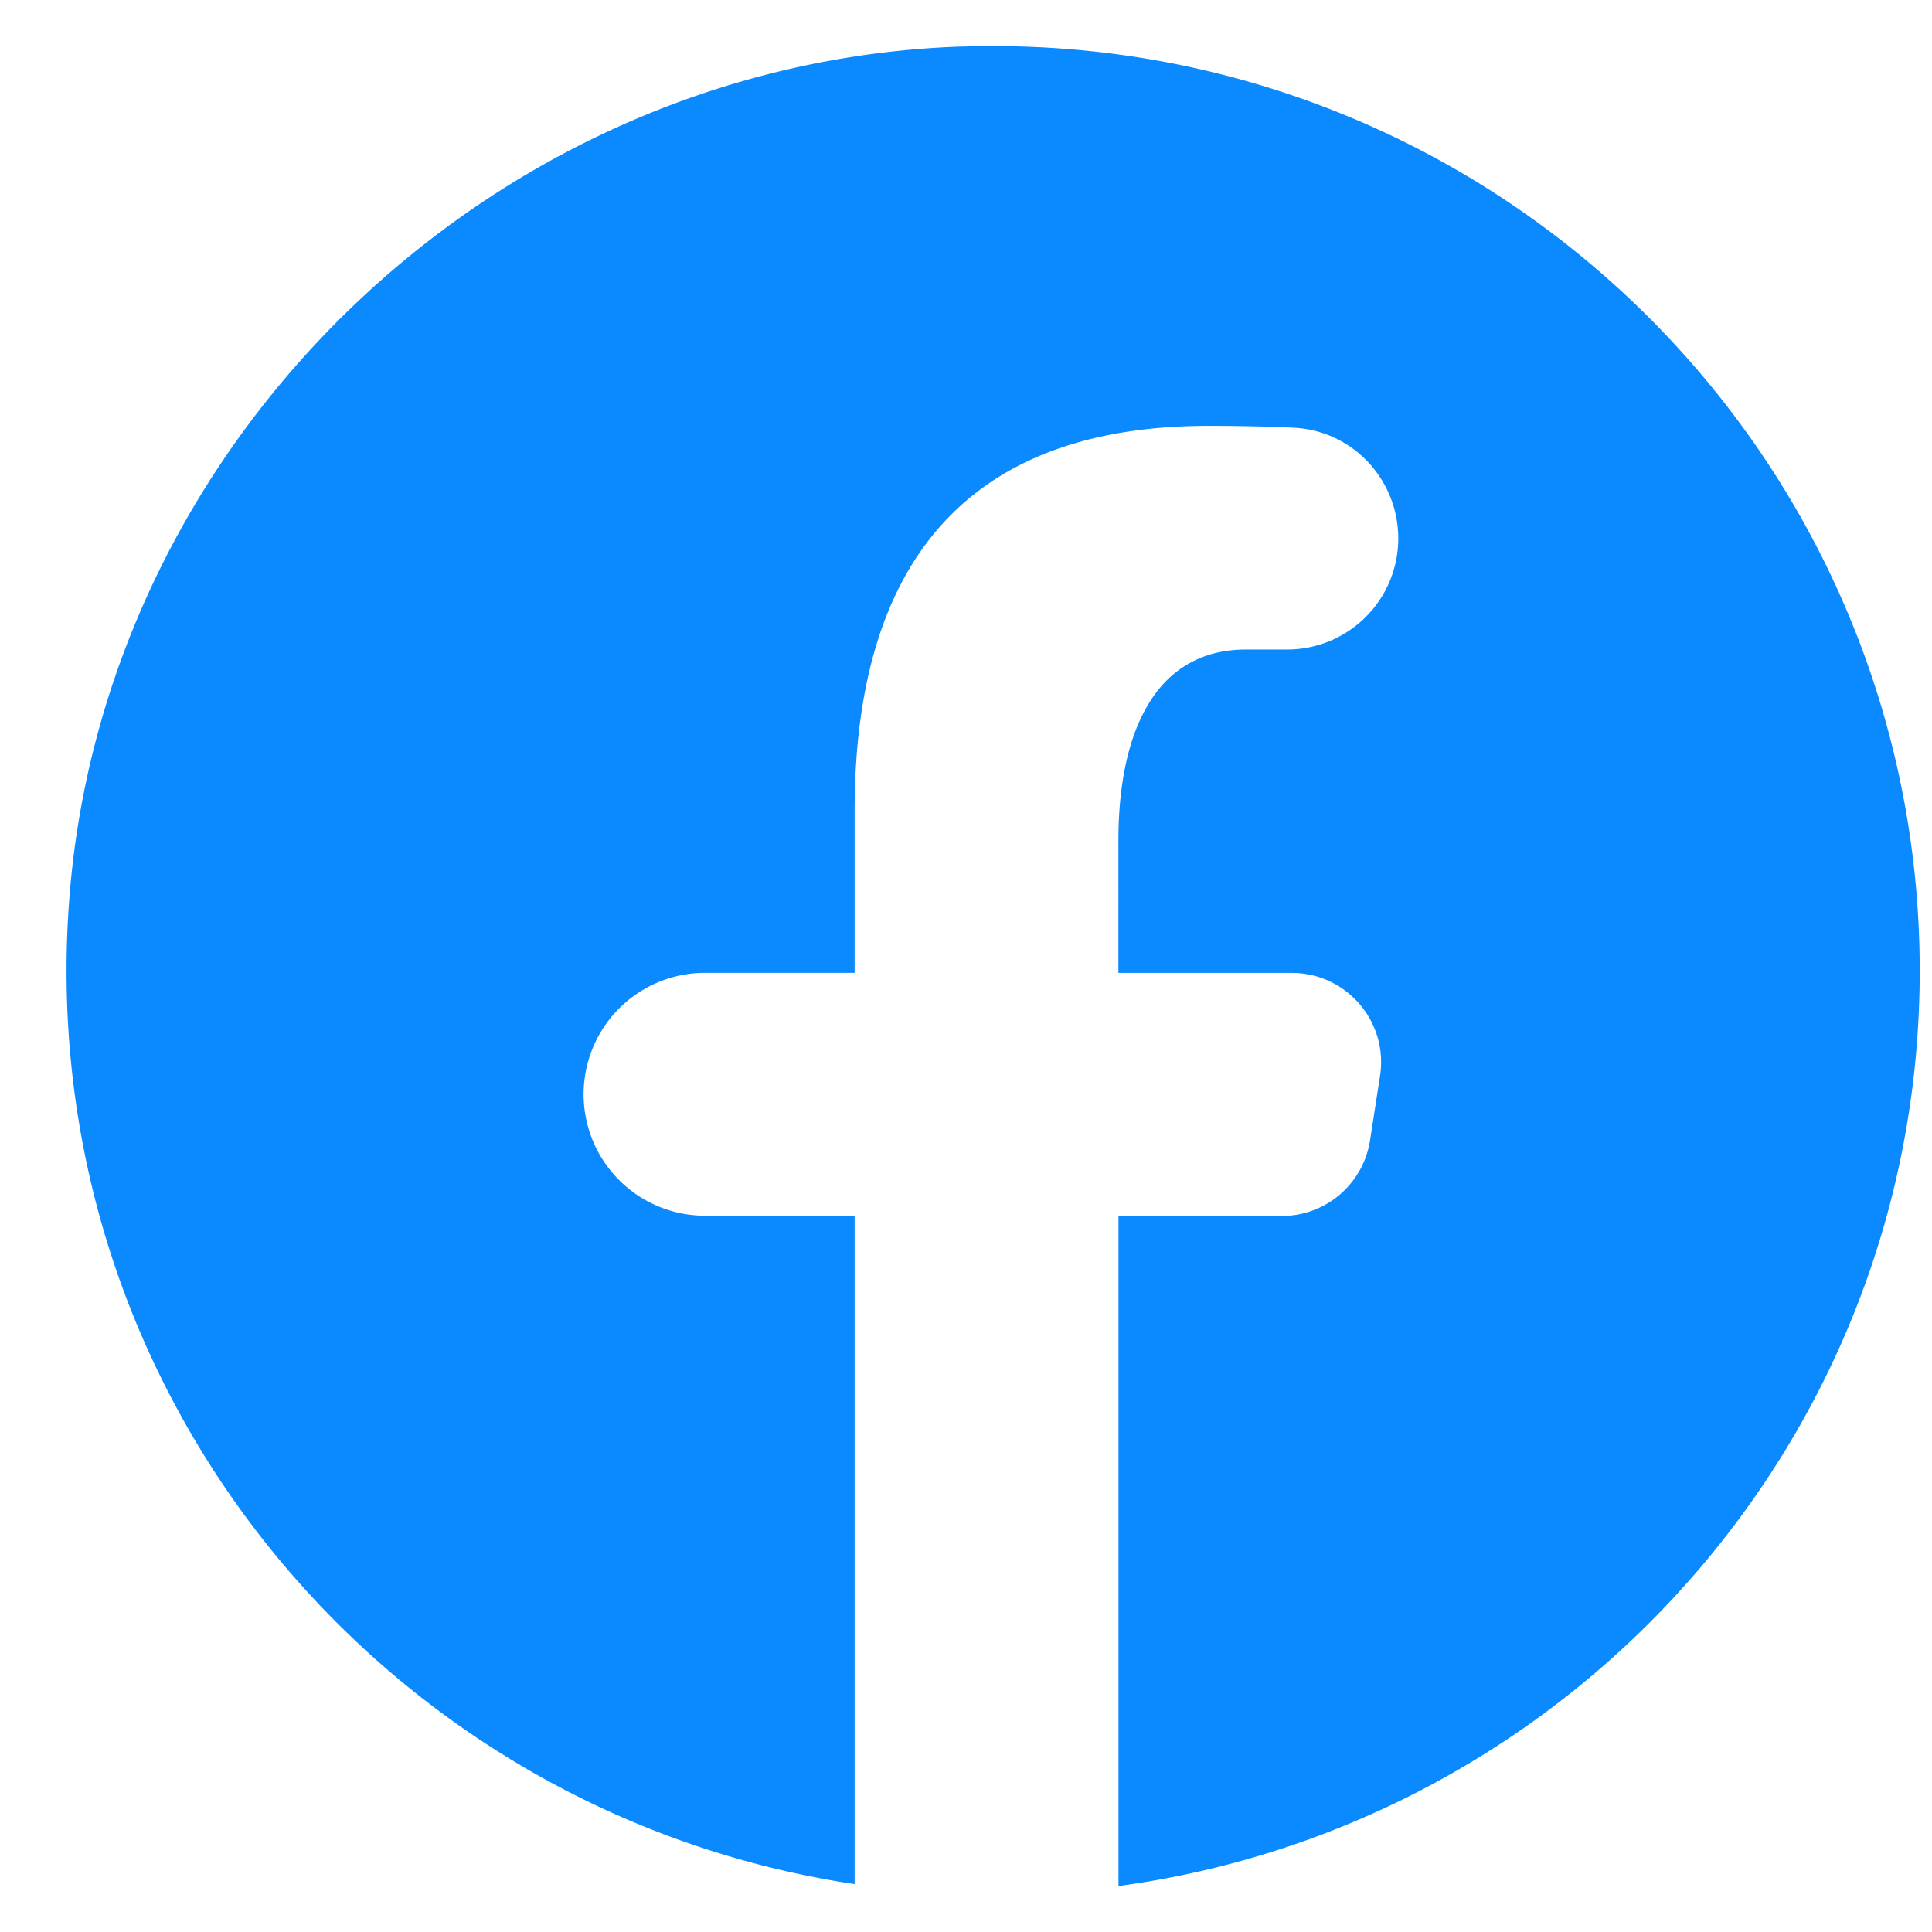 <svg width="28" height="28" viewBox="0 0 28 28" xmlns="http://www.w3.org/2000/svg">
    <path d="M13.945.674C7.169.895 1.465 6.365.998 13.114.5 20.255 5.62 26.291 12.386 27.306v-9.687h-2.168a1.76 1.76 0 1 1 0-3.52h2.168v-2.344c0-3.882 1.894-5.583 5.127-5.583.478 0 .889.01 1.236.027.854.04 1.516.752 1.516 1.606a1.61 1.61 0 0 1-1.611 1.608h-.592c-1.375 0-1.853 1.296-1.853 2.761V14.1h2.51c.796 0 1.402.706 1.282 1.49l-.146.94a1.293 1.293 0 0 1-1.28 1.093H16.21v9.711c6.556-.887 11.612-6.48 11.612-13.264 0-7.55-6.254-13.641-13.876-13.395z" fill="#0B89FF" fill-rule="nonzero"/>
</svg>
